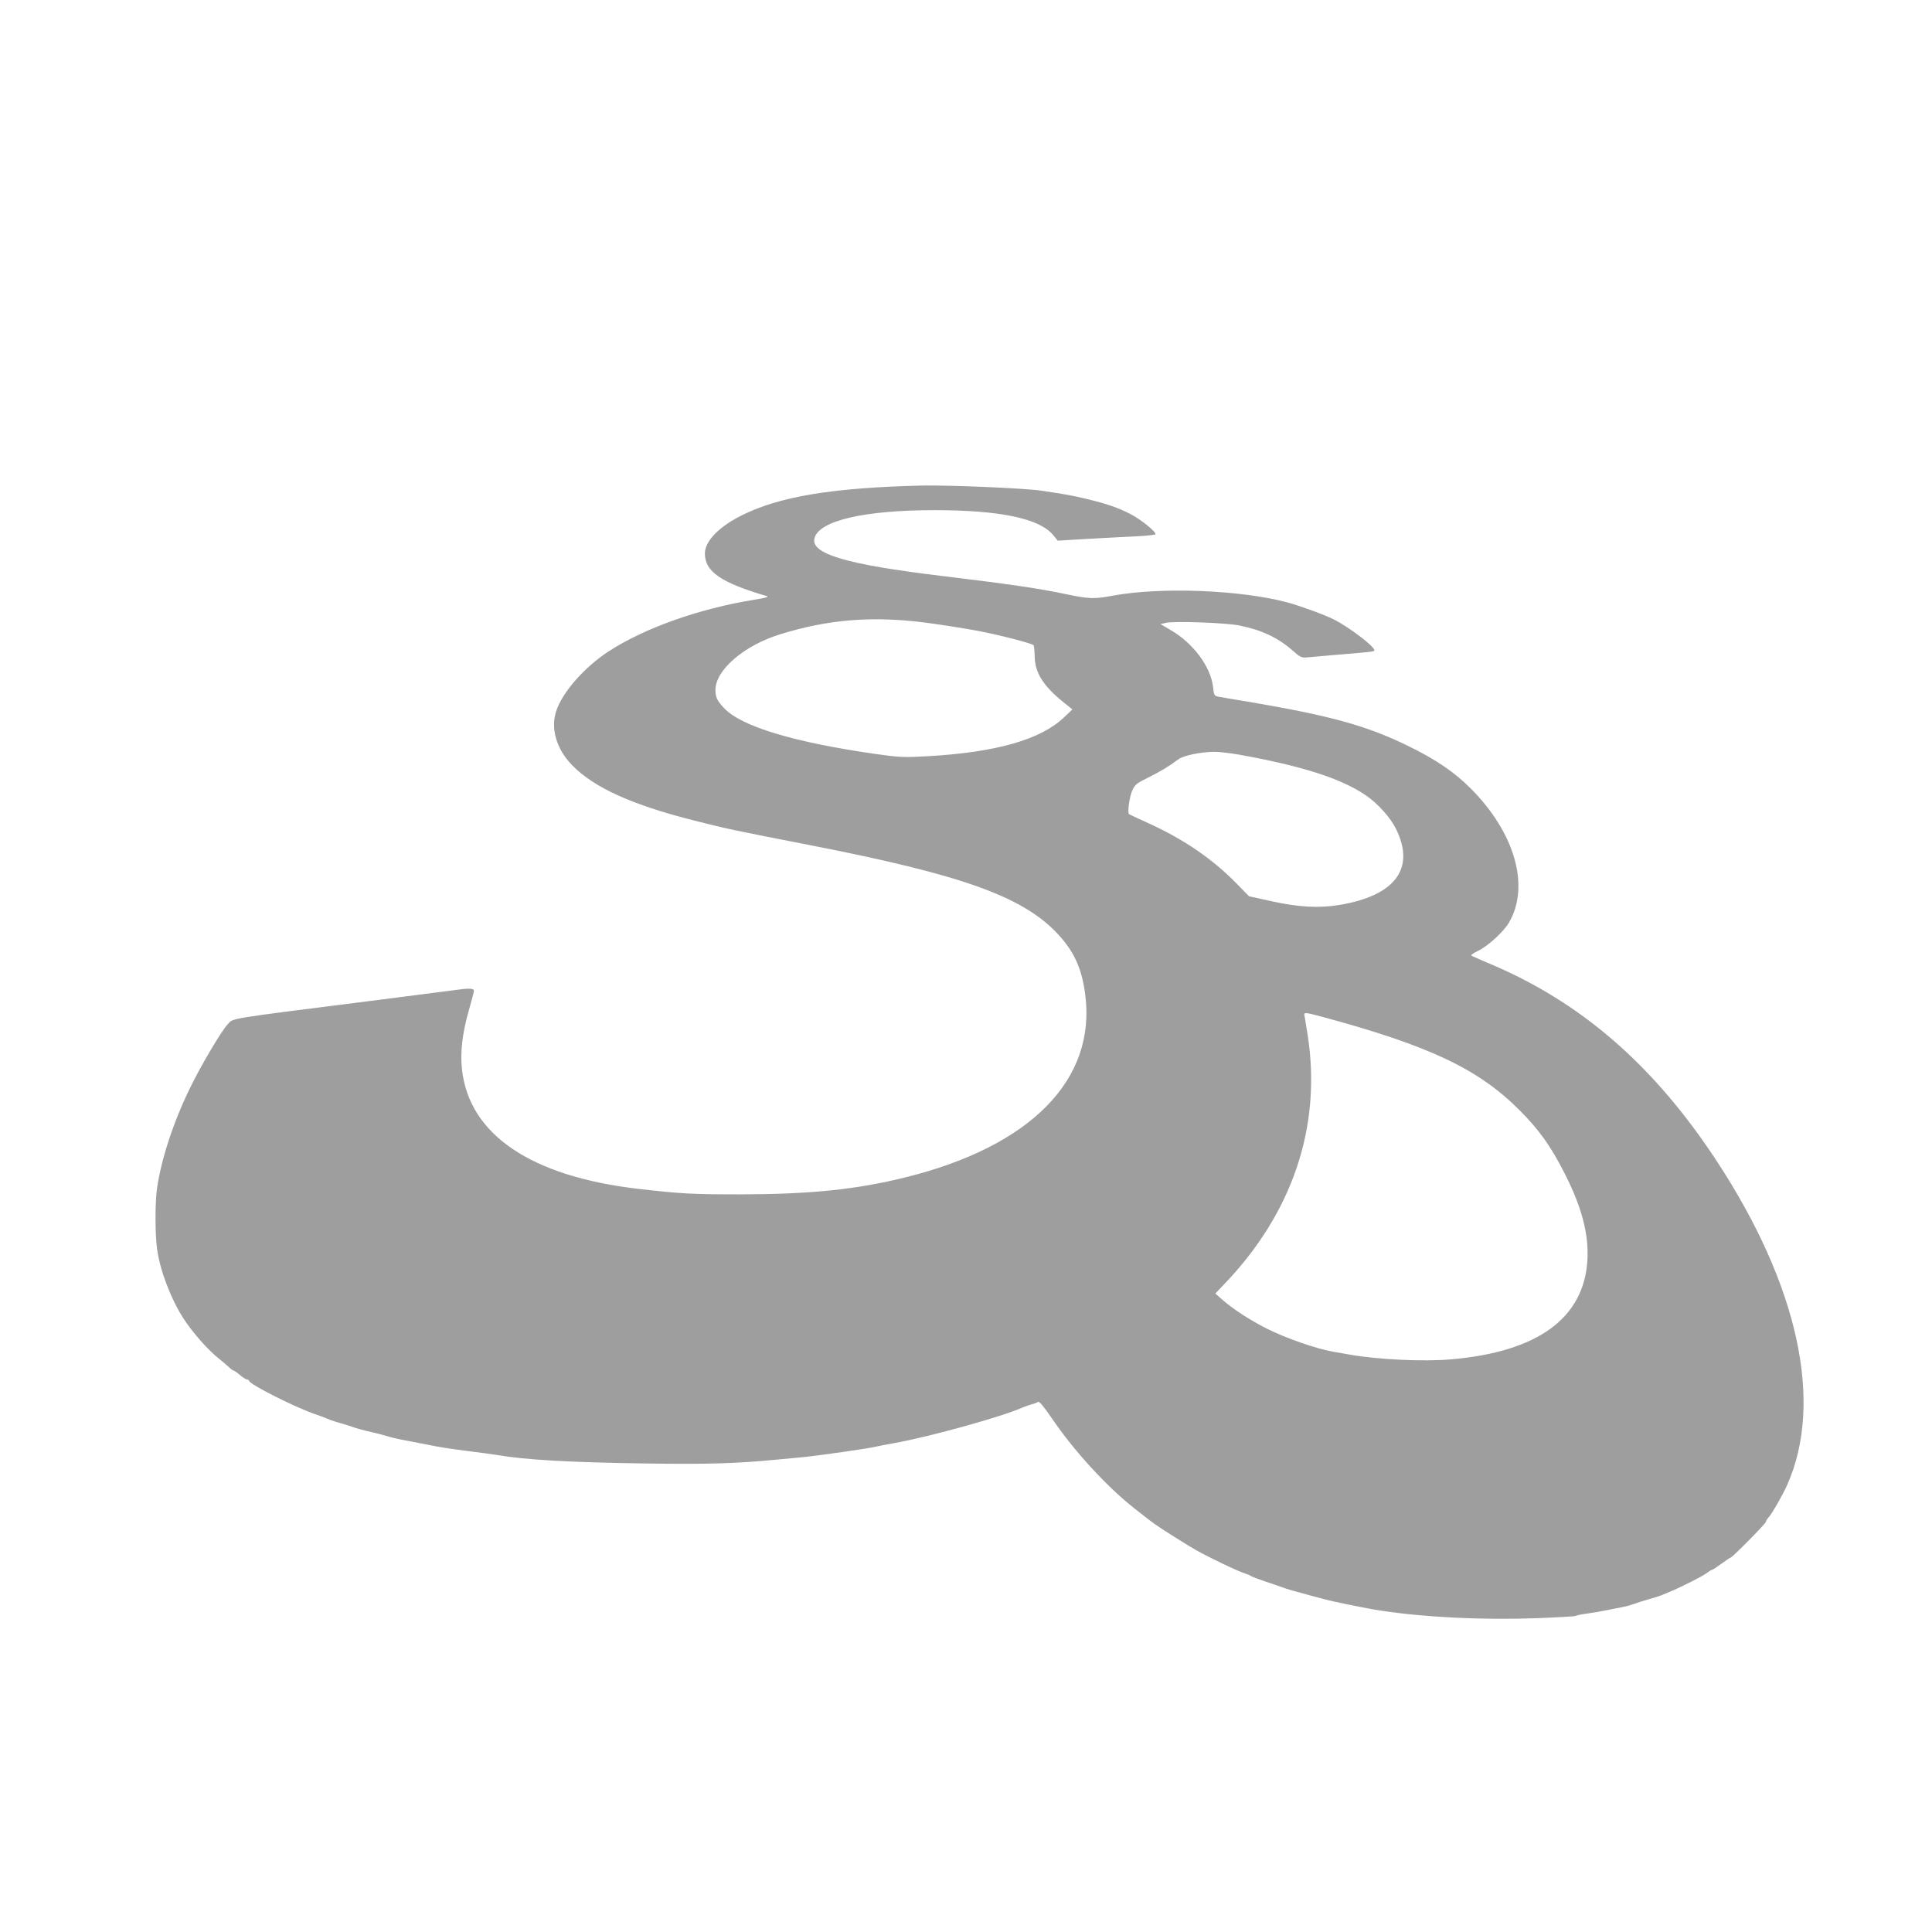 <?xml version="1.0" standalone="no"?>
<!DOCTYPE svg PUBLIC "-//W3C//DTD SVG 20010904//EN"
 "http://www.w3.org/TR/2001/REC-SVG-20010904/DTD/svg10.dtd">
<svg version="1.0" xmlns="http://www.w3.org/2000/svg"
 width="1280pt" height="1280pt" viewBox="0 0 1280 1280"
 preserveAspectRatio="xMidYMid meet">
<g transform="translate(0,1280) scale(0.1,-0.1)"
fill="#9e9e9e" stroke="none">
<path d="M6100 9583 c-585 -15 -925 -71 -1175 -192 -159 -77 -255 -175 -255
-258 0 -120 106 -193 409 -282 18 -5 -4 -12 -80 -24 -370 -60 -726 -187 -966
-342 -161 -105 -307 -271 -348 -396 -38 -115 1 -250 103 -356 144 -150 399
-266 818 -371 209 -53 255 -63 764 -162 993 -194 1391 -335 1625 -574 117
-121 172 -236 195 -416 73 -563 -360 -1004 -1190 -1210 -326 -81 -630 -112
-1095 -113 -315 0 -396 4 -680 37 -708 83 -1116 359 -1164 789 -13 111 2 242
44 389 19 66 35 126 35 134 0 17 -36 18 -130 4 -36 -5 -263 -34 -505 -65
-1033 -131 -955 -118 -998 -163 -40 -42 -180 -279 -249 -422 -111 -228 -190
-471 -218 -665 -13 -93 -13 -304 1 -402 19 -139 90 -326 173 -456 62 -96 166
-214 242 -273 20 -16 47 -39 60 -51 13 -13 27 -23 31 -23 4 0 24 -14 43 -30
19 -16 41 -30 48 -30 6 0 12 -4 12 -8 0 -22 300 -174 440 -222 39 -13 62 -22
100 -38 14 -5 45 -15 70 -22 25 -7 54 -16 65 -20 35 -13 89 -28 145 -40 30 -7
73 -18 95 -25 22 -7 67 -18 100 -24 33 -6 96 -18 140 -27 107 -22 157 -30 305
-49 69 -8 152 -20 185 -25 186 -32 483 -49 990 -56 402 -6 599 0 865 26 52 5
124 12 160 15 101 9 464 61 500 72 8 2 62 13 120 23 238 43 715 176 845 235
17 7 44 17 60 21 17 4 35 11 42 16 8 6 35 -26 92 -109 147 -216 360 -449 546
-596 88 -69 107 -84 132 -102 49 -35 219 -142 279 -176 95 -53 280 -141 324
-154 14 -4 30 -11 35 -15 6 -5 51 -22 101 -39 49 -16 101 -34 114 -39 23 -9
82 -26 180 -52 19 -5 60 -16 90 -24 60 -17 291 -64 380 -77 285 -44 672 -63
1027 -50 139 5 257 12 262 15 5 4 40 11 78 16 37 5 100 16 138 24 39 8 86 17
105 21 19 3 51 13 70 20 19 7 62 21 95 30 33 9 71 21 85 27 14 6 39 16 55 23
75 31 213 101 241 122 17 13 34 23 38 23 4 0 31 18 61 40 30 22 57 40 60 40
11 0 235 227 235 238 0 6 7 17 15 26 22 22 96 151 127 221 241 546 71 1322
-469 2144 -419 638 -904 1057 -1517 1312 -55 23 -104 45 -108 48 -4 4 16 18
44 31 64 30 170 127 205 187 141 241 40 595 -252 888 -109 110 -233 194 -420
285 -273 133 -514 199 -1050 290 -99 16 -192 32 -206 35 -24 5 -27 12 -32 62
-14 133 -131 292 -280 378 l-68 40 33 8 c50 14 401 1 489 -17 148 -30 255 -80
353 -166 52 -46 60 -49 99 -45 23 2 101 9 172 15 243 20 265 22 270 30 12 19
-164 154 -270 207 -60 30 -221 89 -306 112 -312 83 -838 103 -1154 45 -125
-24 -162 -22 -310 9 -177 38 -377 67 -832 122 -628 76 -863 146 -837 249 29
116 328 186 794 186 433 0 692 -54 785 -162 l33 -40 184 11 c101 6 245 13 321
17 75 3 139 10 142 14 8 14 -95 98 -165 134 -81 42 -157 68 -285 99 -94 23
-142 32 -305 56 -113 17 -618 38 -800 34z m31 -908 c107 -14 264 -39 350 -55
146 -28 354 -82 367 -95 3 -3 6 -36 7 -74 2 -114 62 -204 215 -323 l35 -28
-56 -53 c-154 -147 -448 -231 -900 -257 -165 -9 -187 -8 -350 15 -543 78 -886
182 -1000 302 -48 50 -59 73 -59 123 0 131 191 295 430 368 319 99 611 122
961 77z m2080 -875 c415 -75 673 -157 836 -268 80 -54 165 -148 202 -224 130
-263 -6 -443 -378 -504 -135 -22 -271 -14 -451 26 l-145 32 -75 77 c-166 171
-362 305 -611 416 -57 26 -106 49 -109 51 -11 11 2 110 20 153 19 43 27 50
108 90 82 41 133 71 200 121 32 24 146 48 233 49 30 1 107 -8 170 -19z m547
-1736 c710 -192 1034 -344 1308 -618 132 -132 207 -238 298 -416 116 -227 163
-407 153 -580 -24 -384 -329 -606 -902 -656 -181 -16 -484 -2 -670 31 -44 8
-96 17 -115 20 -108 19 -308 88 -434 151 -115 58 -226 130 -300 195 l-44 39
55 58 c456 473 650 1048 557 1652 -8 52 -17 107 -20 123 -8 33 -8 33 114 1z"/>
</g>
</svg>
